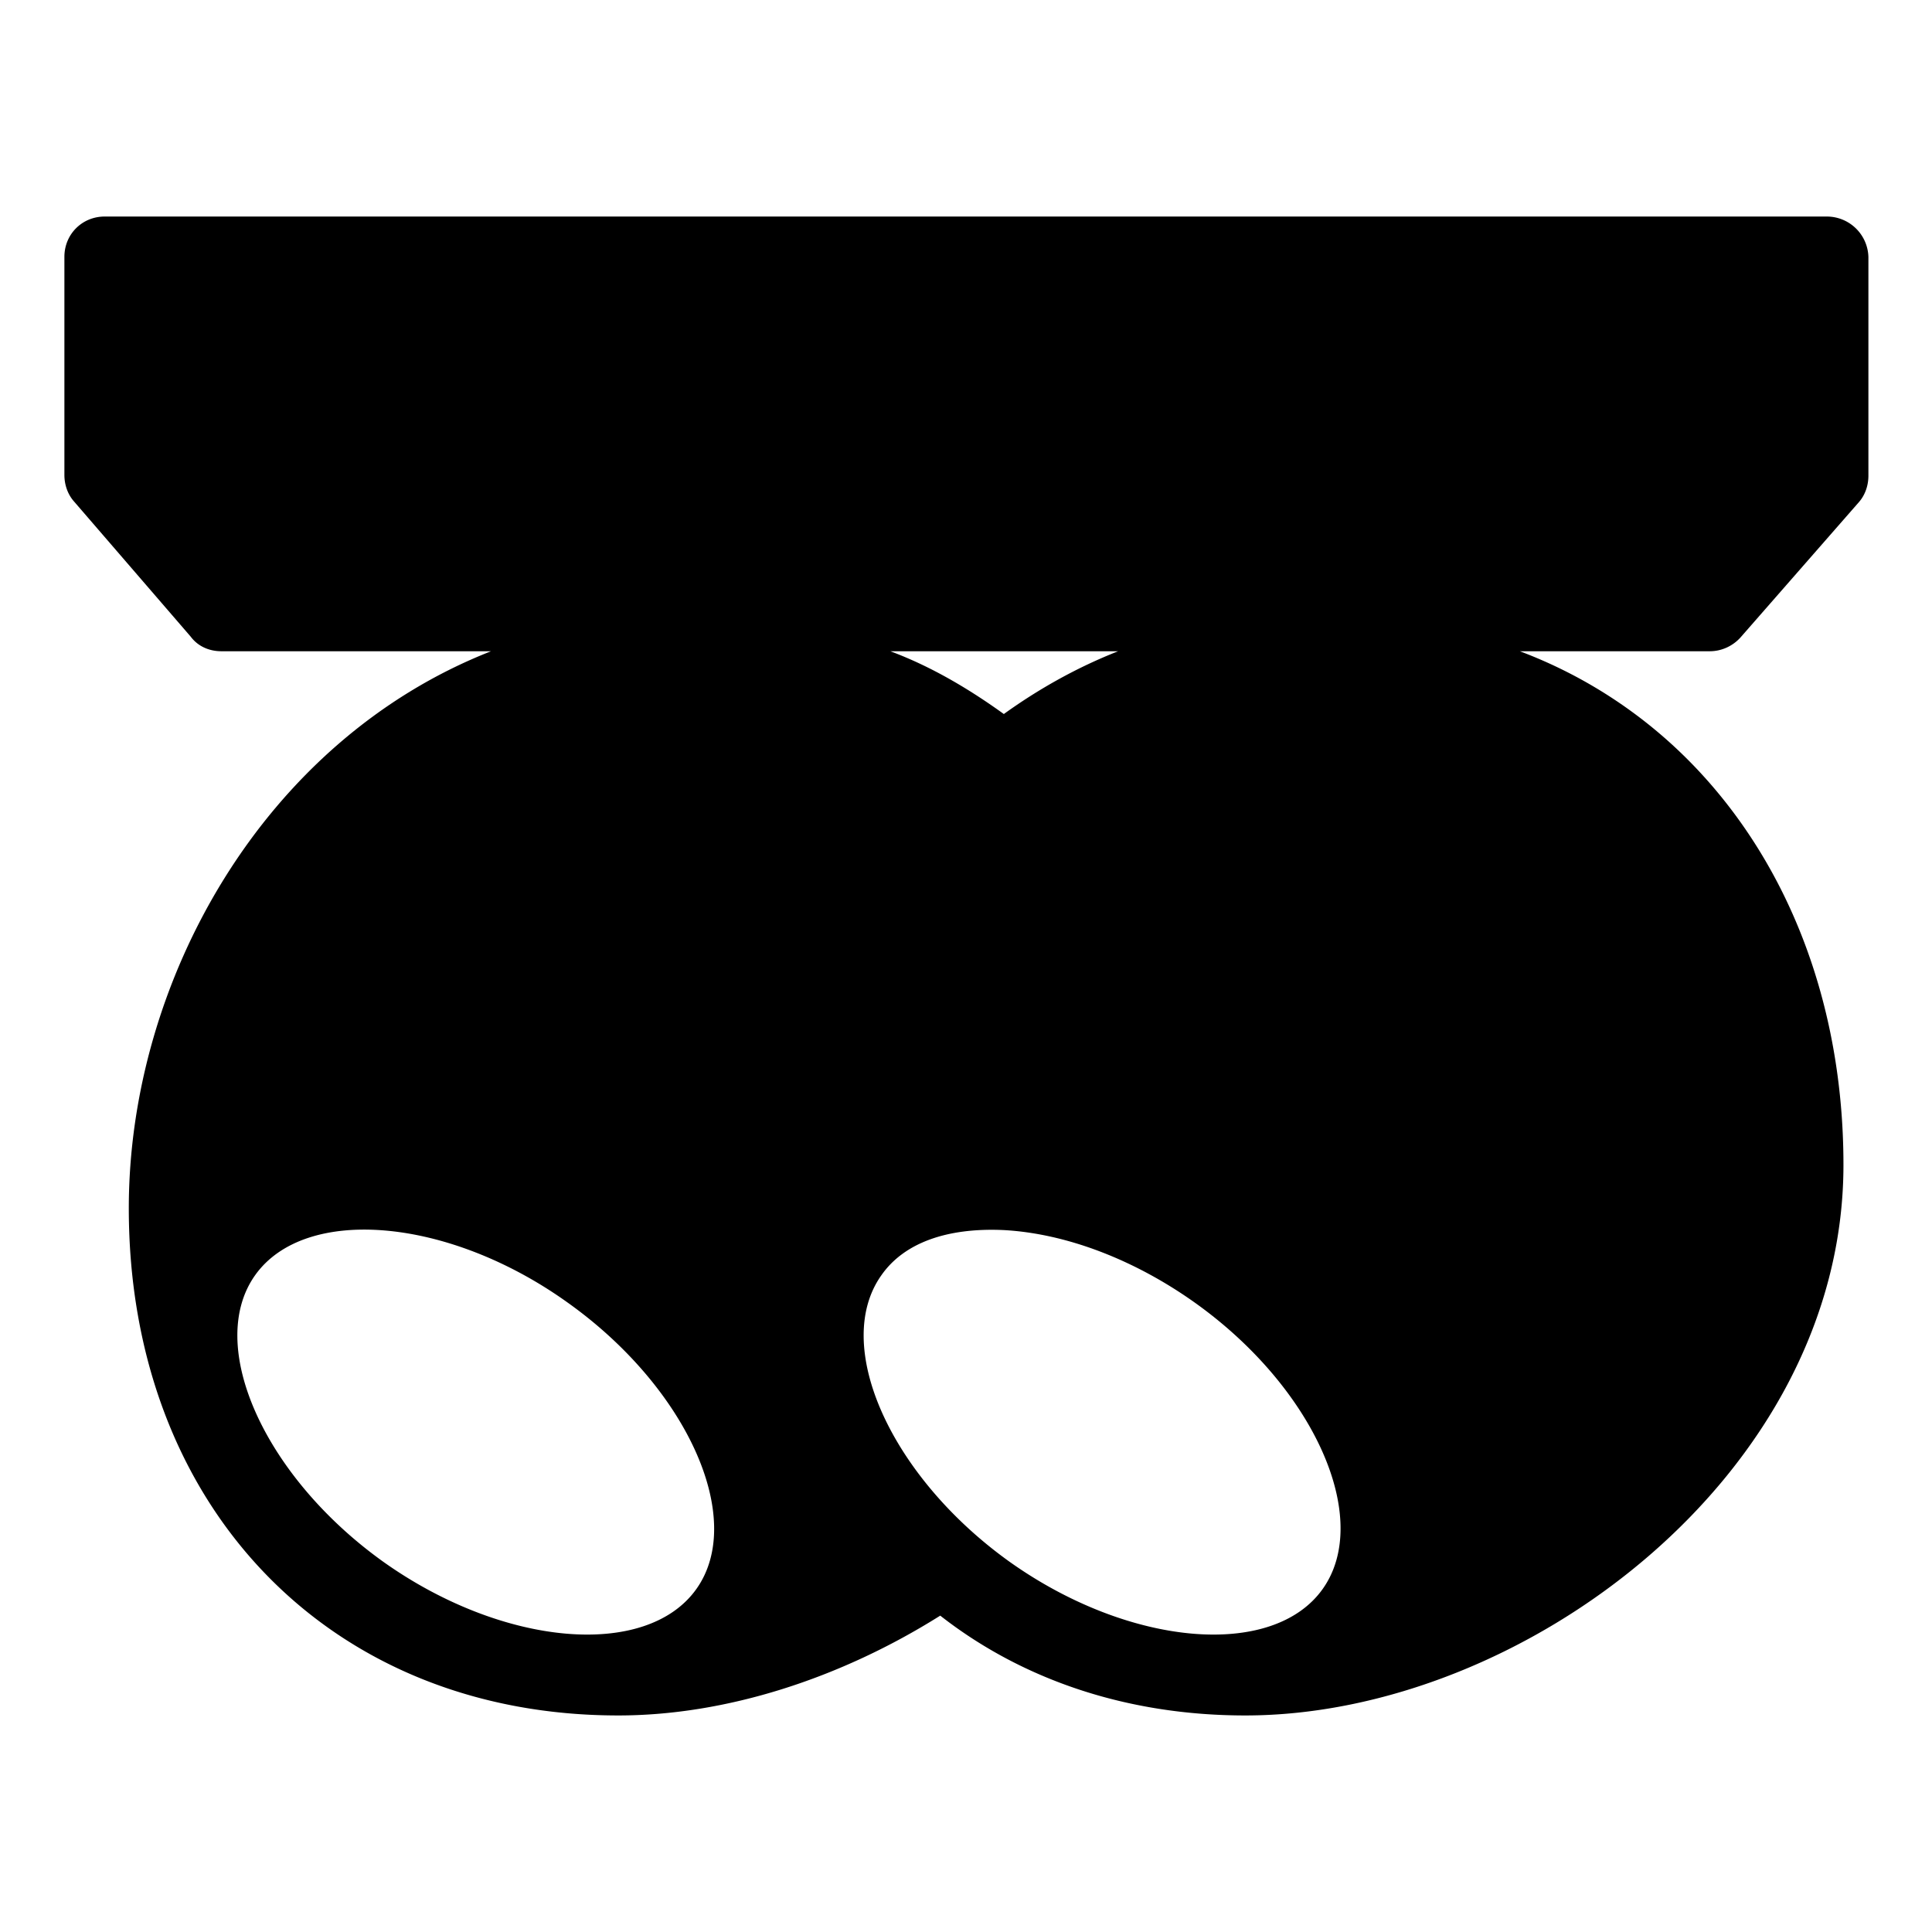 <?xml version="1.0" encoding="utf-8"?>
<!-- Generator: www.svgicons.com -->
<svg xmlns="http://www.w3.org/2000/svg" width="800" height="800" viewBox="0 0 24 24">
<path fill="currentColor" d="M22.7 2.69H1.3c-.28 0-.5.22-.5.5V5.9c0 .12.04.24.12.33l1.45 1.68c.09.12.23.18.38.18H6.1c-2.83 1.11-4.5 4.1-4.5 6.92c0 3.71 2.5 6.3 6.08 6.3c1.34 0 2.76-.46 4-1.24c1.01.79 2.31 1.24 3.79 1.24c3.44 0 7.43-2.99 7.43-6.84c0-2-.69-3.79-1.94-5.04a5.862 5.862 0 0 0-2.08-1.34h2.36c.14 0 .28-.06.38-.17l1.47-1.68c.08-.09.12-.21.12-.33V3.19a.517.517 0 0 0-.51-.5m-8.81 5.4c-.51.2-.99.47-1.42.78c-.43-.31-.9-.59-1.41-.78zM8.65 19.74c-.62.87-2.4.72-3.89-.34c-1.48-1.06-2.21-2.69-1.59-3.56c.62-.87 2.4-.72 3.88.34c1.49 1.06 2.22 2.69 1.6 3.56m7.78 0c-.62.87-2.4.72-3.89-.34c-1.48-1.06-2.21-2.69-1.59-3.56c.28-.4.81-.59 1.51-.56c.77.04 1.62.36 2.38.9c1.49 1.06 2.21 2.69 1.59 3.56"/>
</svg>